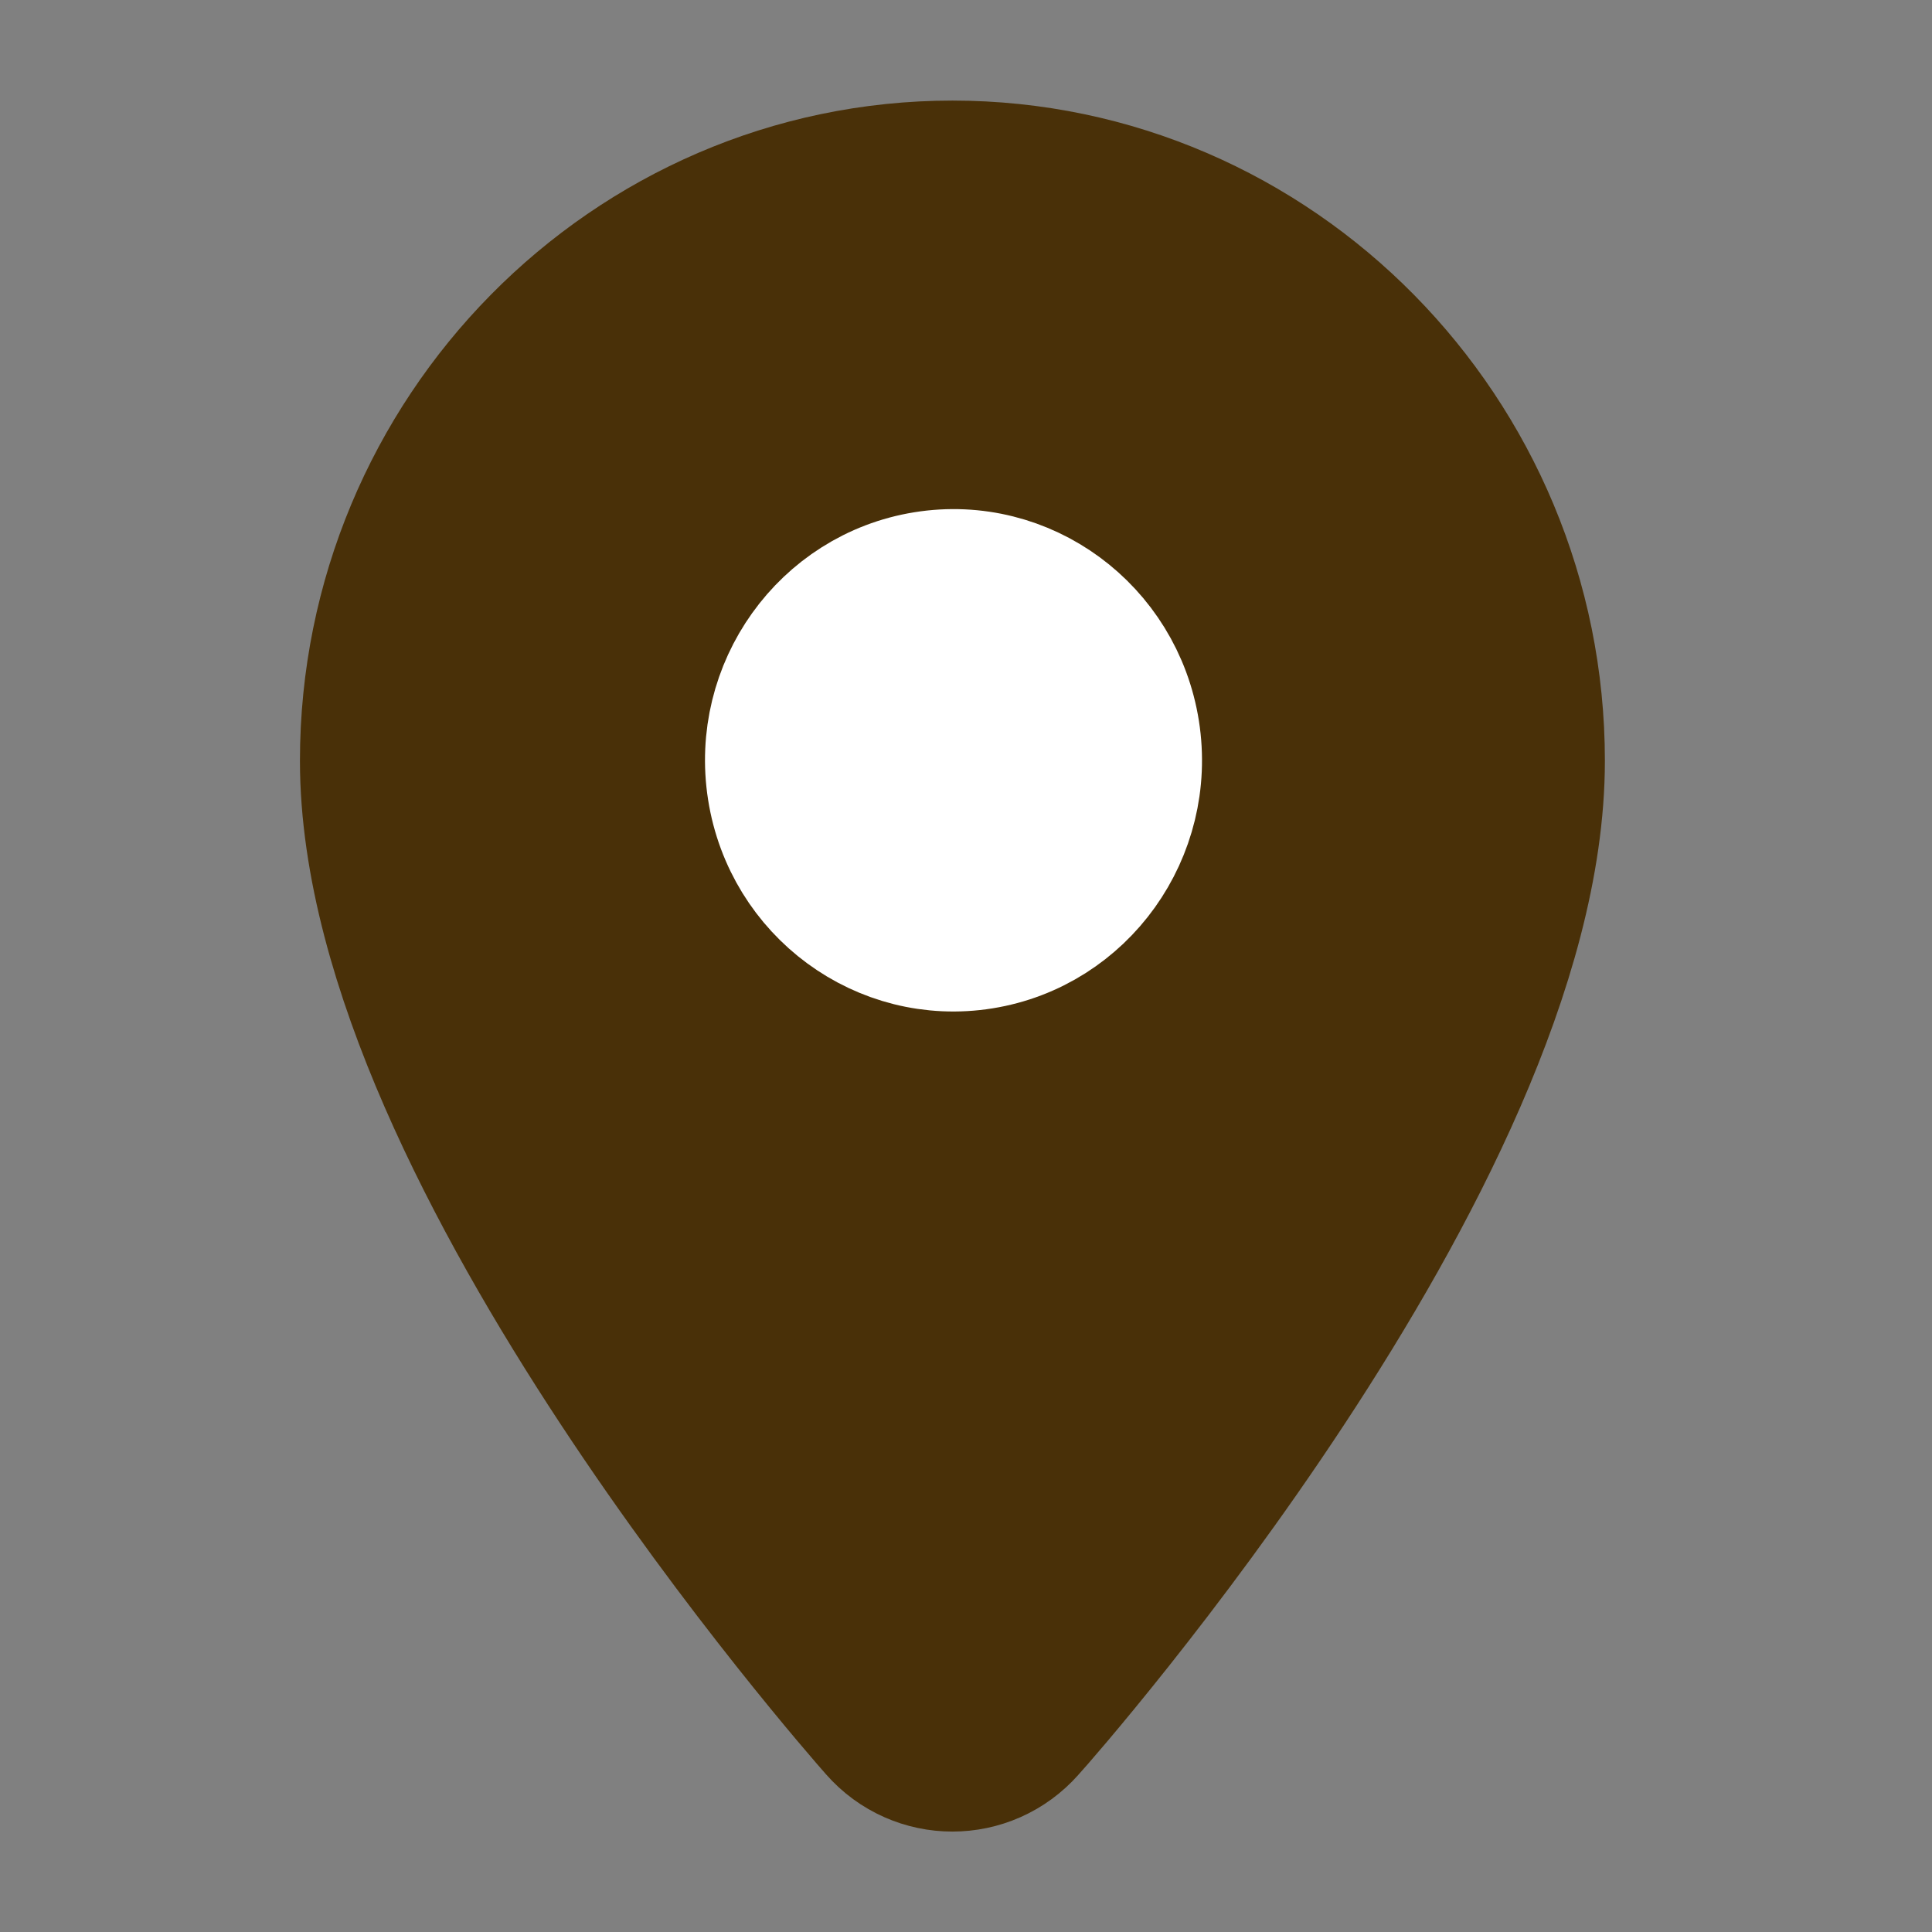 <?xml version="1.0" encoding="UTF-8"?>
<svg xmlns="http://www.w3.org/2000/svg" width="16" height="16" viewBox="0 0 16 16" fill="none">
  <rect x="0" y="0" width="16" height="16" fill="#808080" stroke="none"/>
  <path d="M7.888 1.833C5.462 1.833 3.484 3.84 3.484 6.3C3.484 9.353 7.427 13.847 7.592 14.034C7.749 14.213 8.025 14.213 8.183 14.034C8.354 13.847 12.291 9.353 12.291 6.3C12.291 3.84 10.312 1.833 7.888 1.833Z" fill="#493008" stroke="#493008" stroke-width="2" stroke-linecap="round" stroke-linejoin="round"></path>
  <path d="M8.141 7.857C8.991 7.72 9.57 6.91 9.435 6.048C9.299 5.186 8.501 4.599 7.651 4.736C6.802 4.873 6.223 5.683 6.358 6.545C6.493 7.407 7.292 7.994 8.141 7.857Z" fill="white" stroke="white" stroke-linecap="round" stroke-linejoin="round"></path>
</svg>
